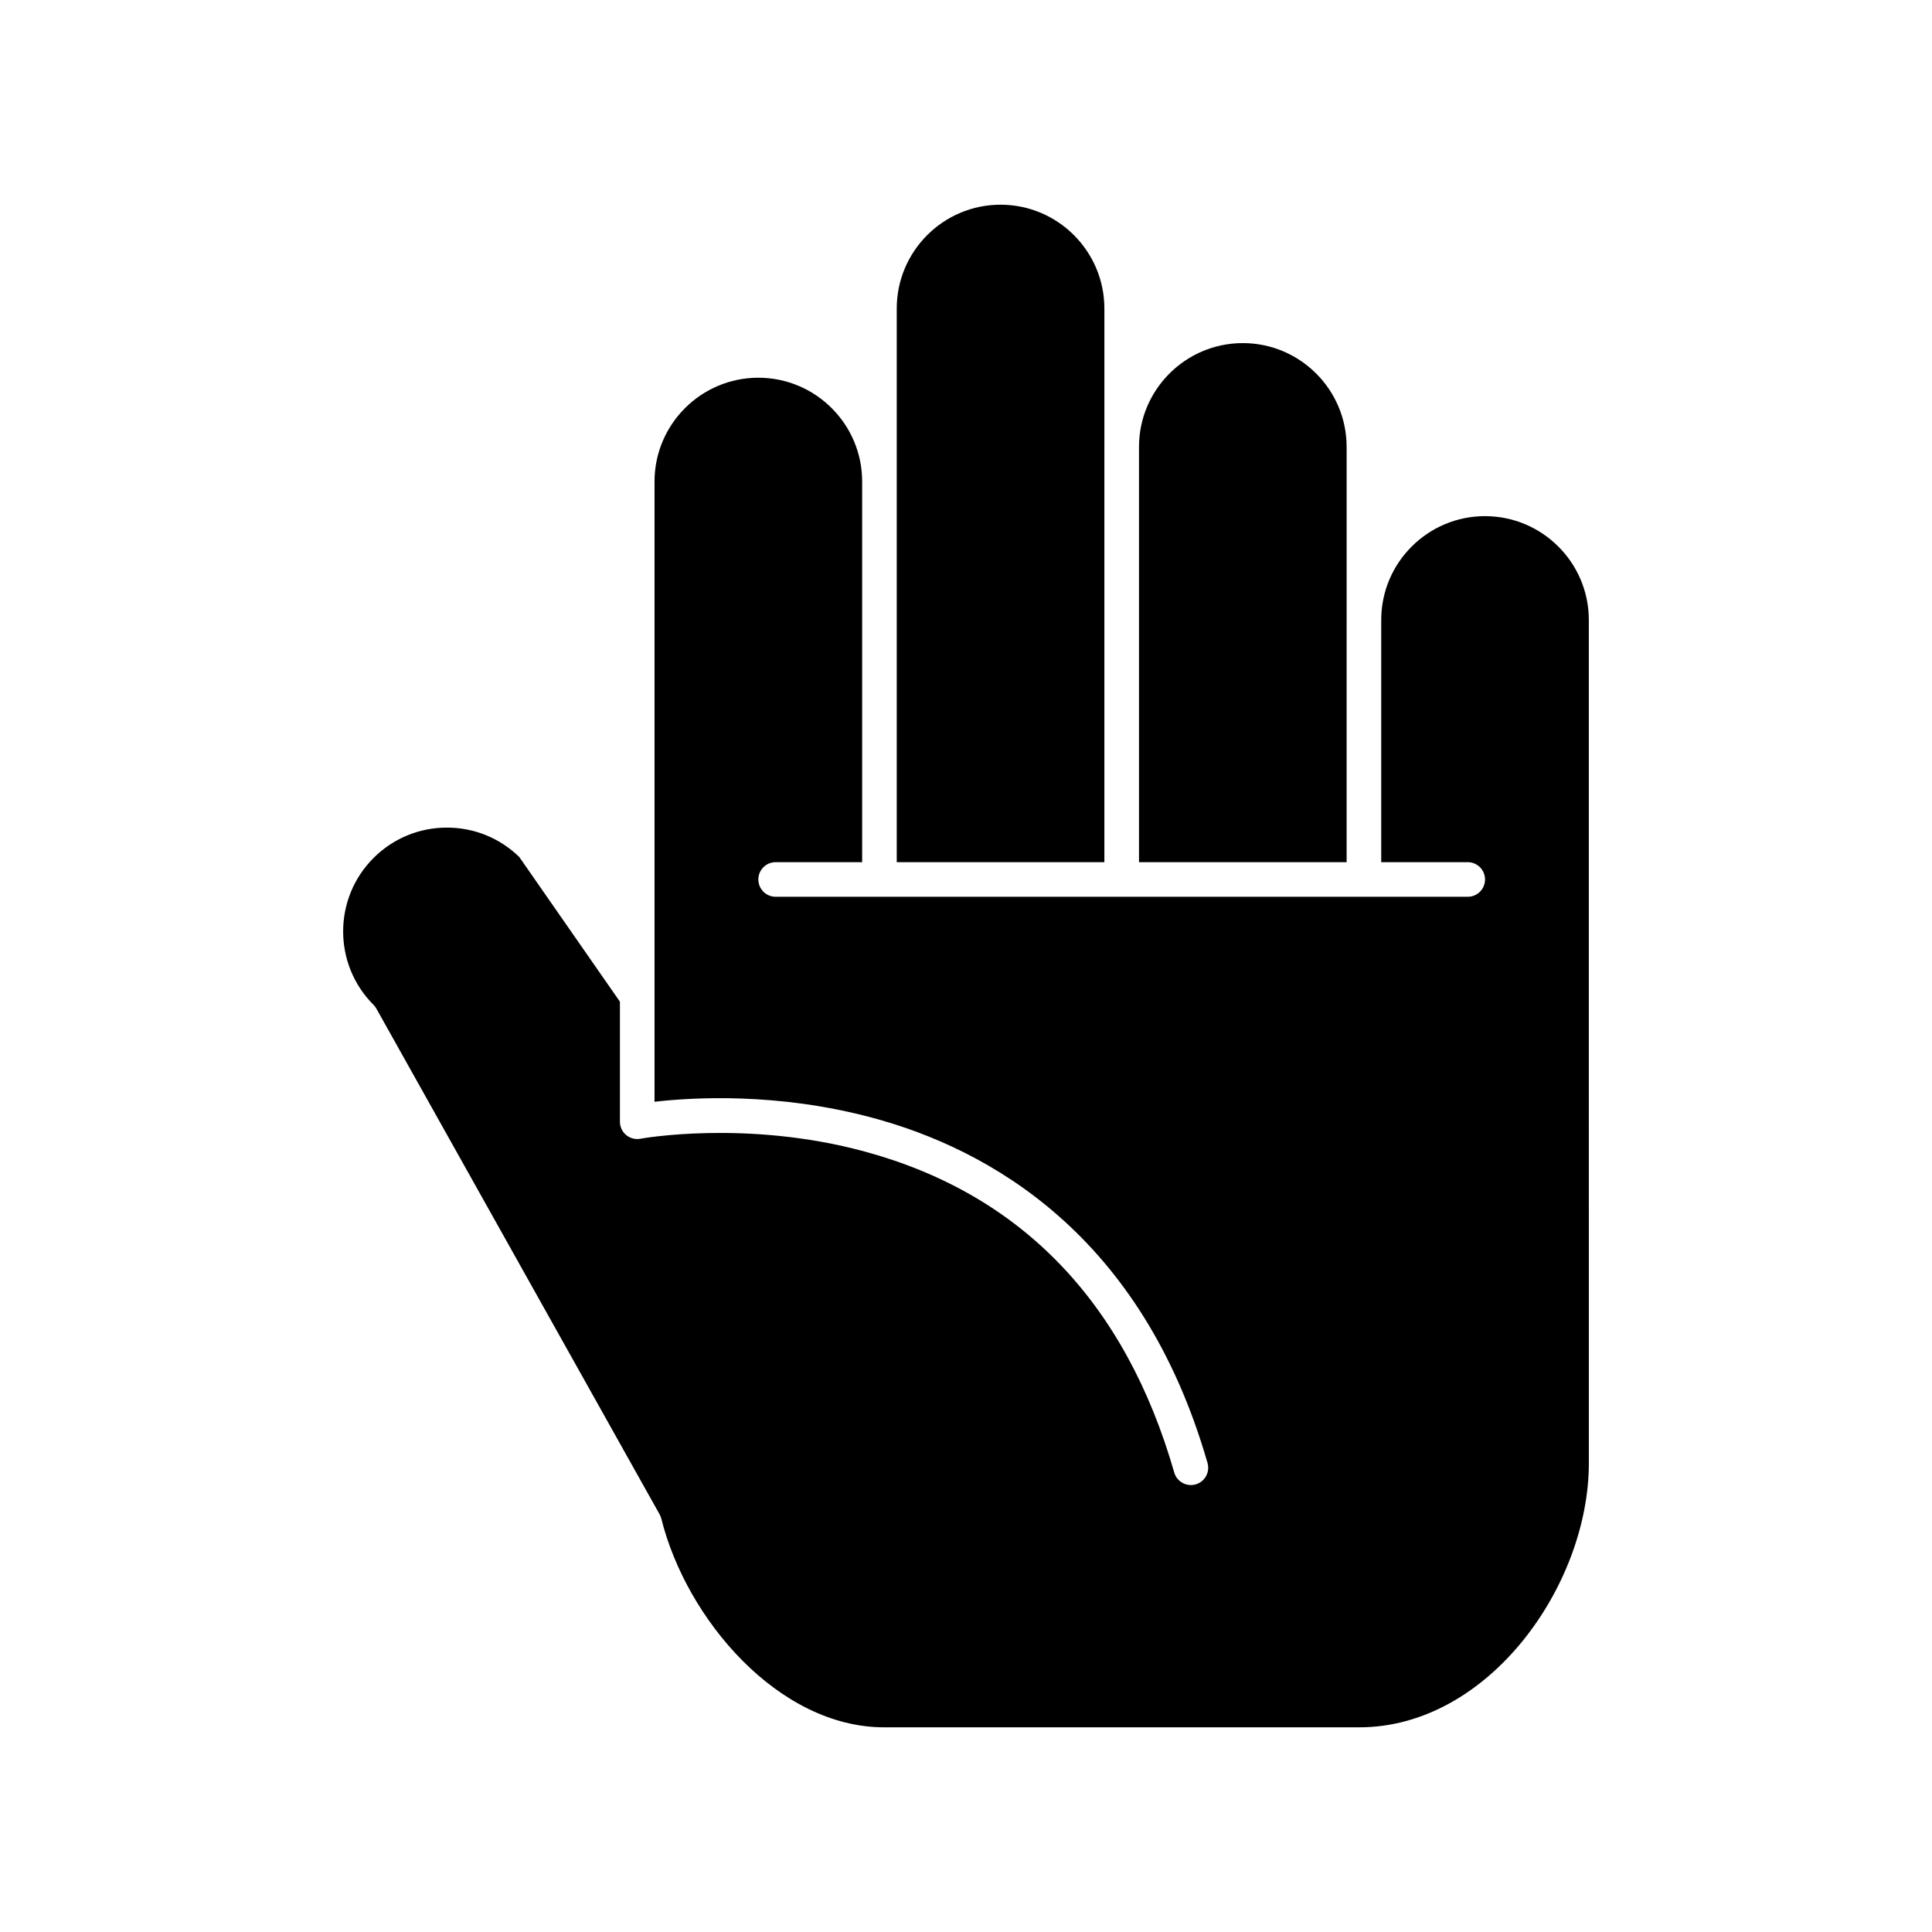 <?xml version="1.0" encoding="UTF-8"?>
<!-- Uploaded to: ICON Repo, www.svgrepo.com, Generator: ICON Repo Mixer Tools -->
<svg fill="#000000" width="800px" height="800px" version="1.1" viewBox="144 144 512 512" xmlns="http://www.w3.org/2000/svg">
 <g>
  <path d="m500.87 308.29v-45.852c0-15.172-12.344-27.512-27.512-27.512s-27.512 12.34-27.512 27.512v110.05h55.023z"/>
  <path d="m436.67 262.44v-36.68c0-15.172-12.34-27.512-27.512-27.512-15.168 0-27.512 12.34-27.512 27.512v146.73h55.023z"/>
  <path d="m537.55 280.78c-15.172 0-27.512 12.34-27.512 27.512v64.191h22.926c2.531 0 4.586 2.055 4.586 4.586s-2.051 4.586-4.586 4.586h-183.41c-2.531 0-4.586-2.055-4.586-4.586s2.051-4.586 4.586-4.586h22.926v-100.87c0-15.172-12.34-27.512-27.512-27.512s-27.512 12.34-27.512 27.512v164.37c10.02-1.16 32.602-2.527 57.762 4.242 30.895 8.309 71.379 30.922 88.789 91.484 0.699 2.434-0.707 4.973-3.141 5.672-0.422 0.121-0.848 0.18-1.27 0.18-1.992 0-3.828-1.309-4.406-3.32-12.992-45.195-40.594-73.82-82.039-85.074-31.266-8.492-59.156-3.441-59.434-3.391-1.34 0.25-2.727-0.109-3.773-0.977-1.051-0.871-1.656-2.164-1.656-3.527v-31.812l-26.68-38.355c-5.164-5.019-11.957-7.781-19.172-7.781-7.348 0-14.258 2.863-19.453 8.059-10.727 10.727-10.727 28.18 0 38.91 0.297 0.297 0.555 0.633 0.758 1l75.07 134.04c0.199 0.355 0.352 0.738 0.449 1.137 6.606 26.59 31.051 55.289 59.031 55.289h125.94c34.258 0 60.832-37.629 60.832-70l-0.008-223.46c0-15.168-12.34-27.512-27.508-27.512z"/>
 </g>
</svg>